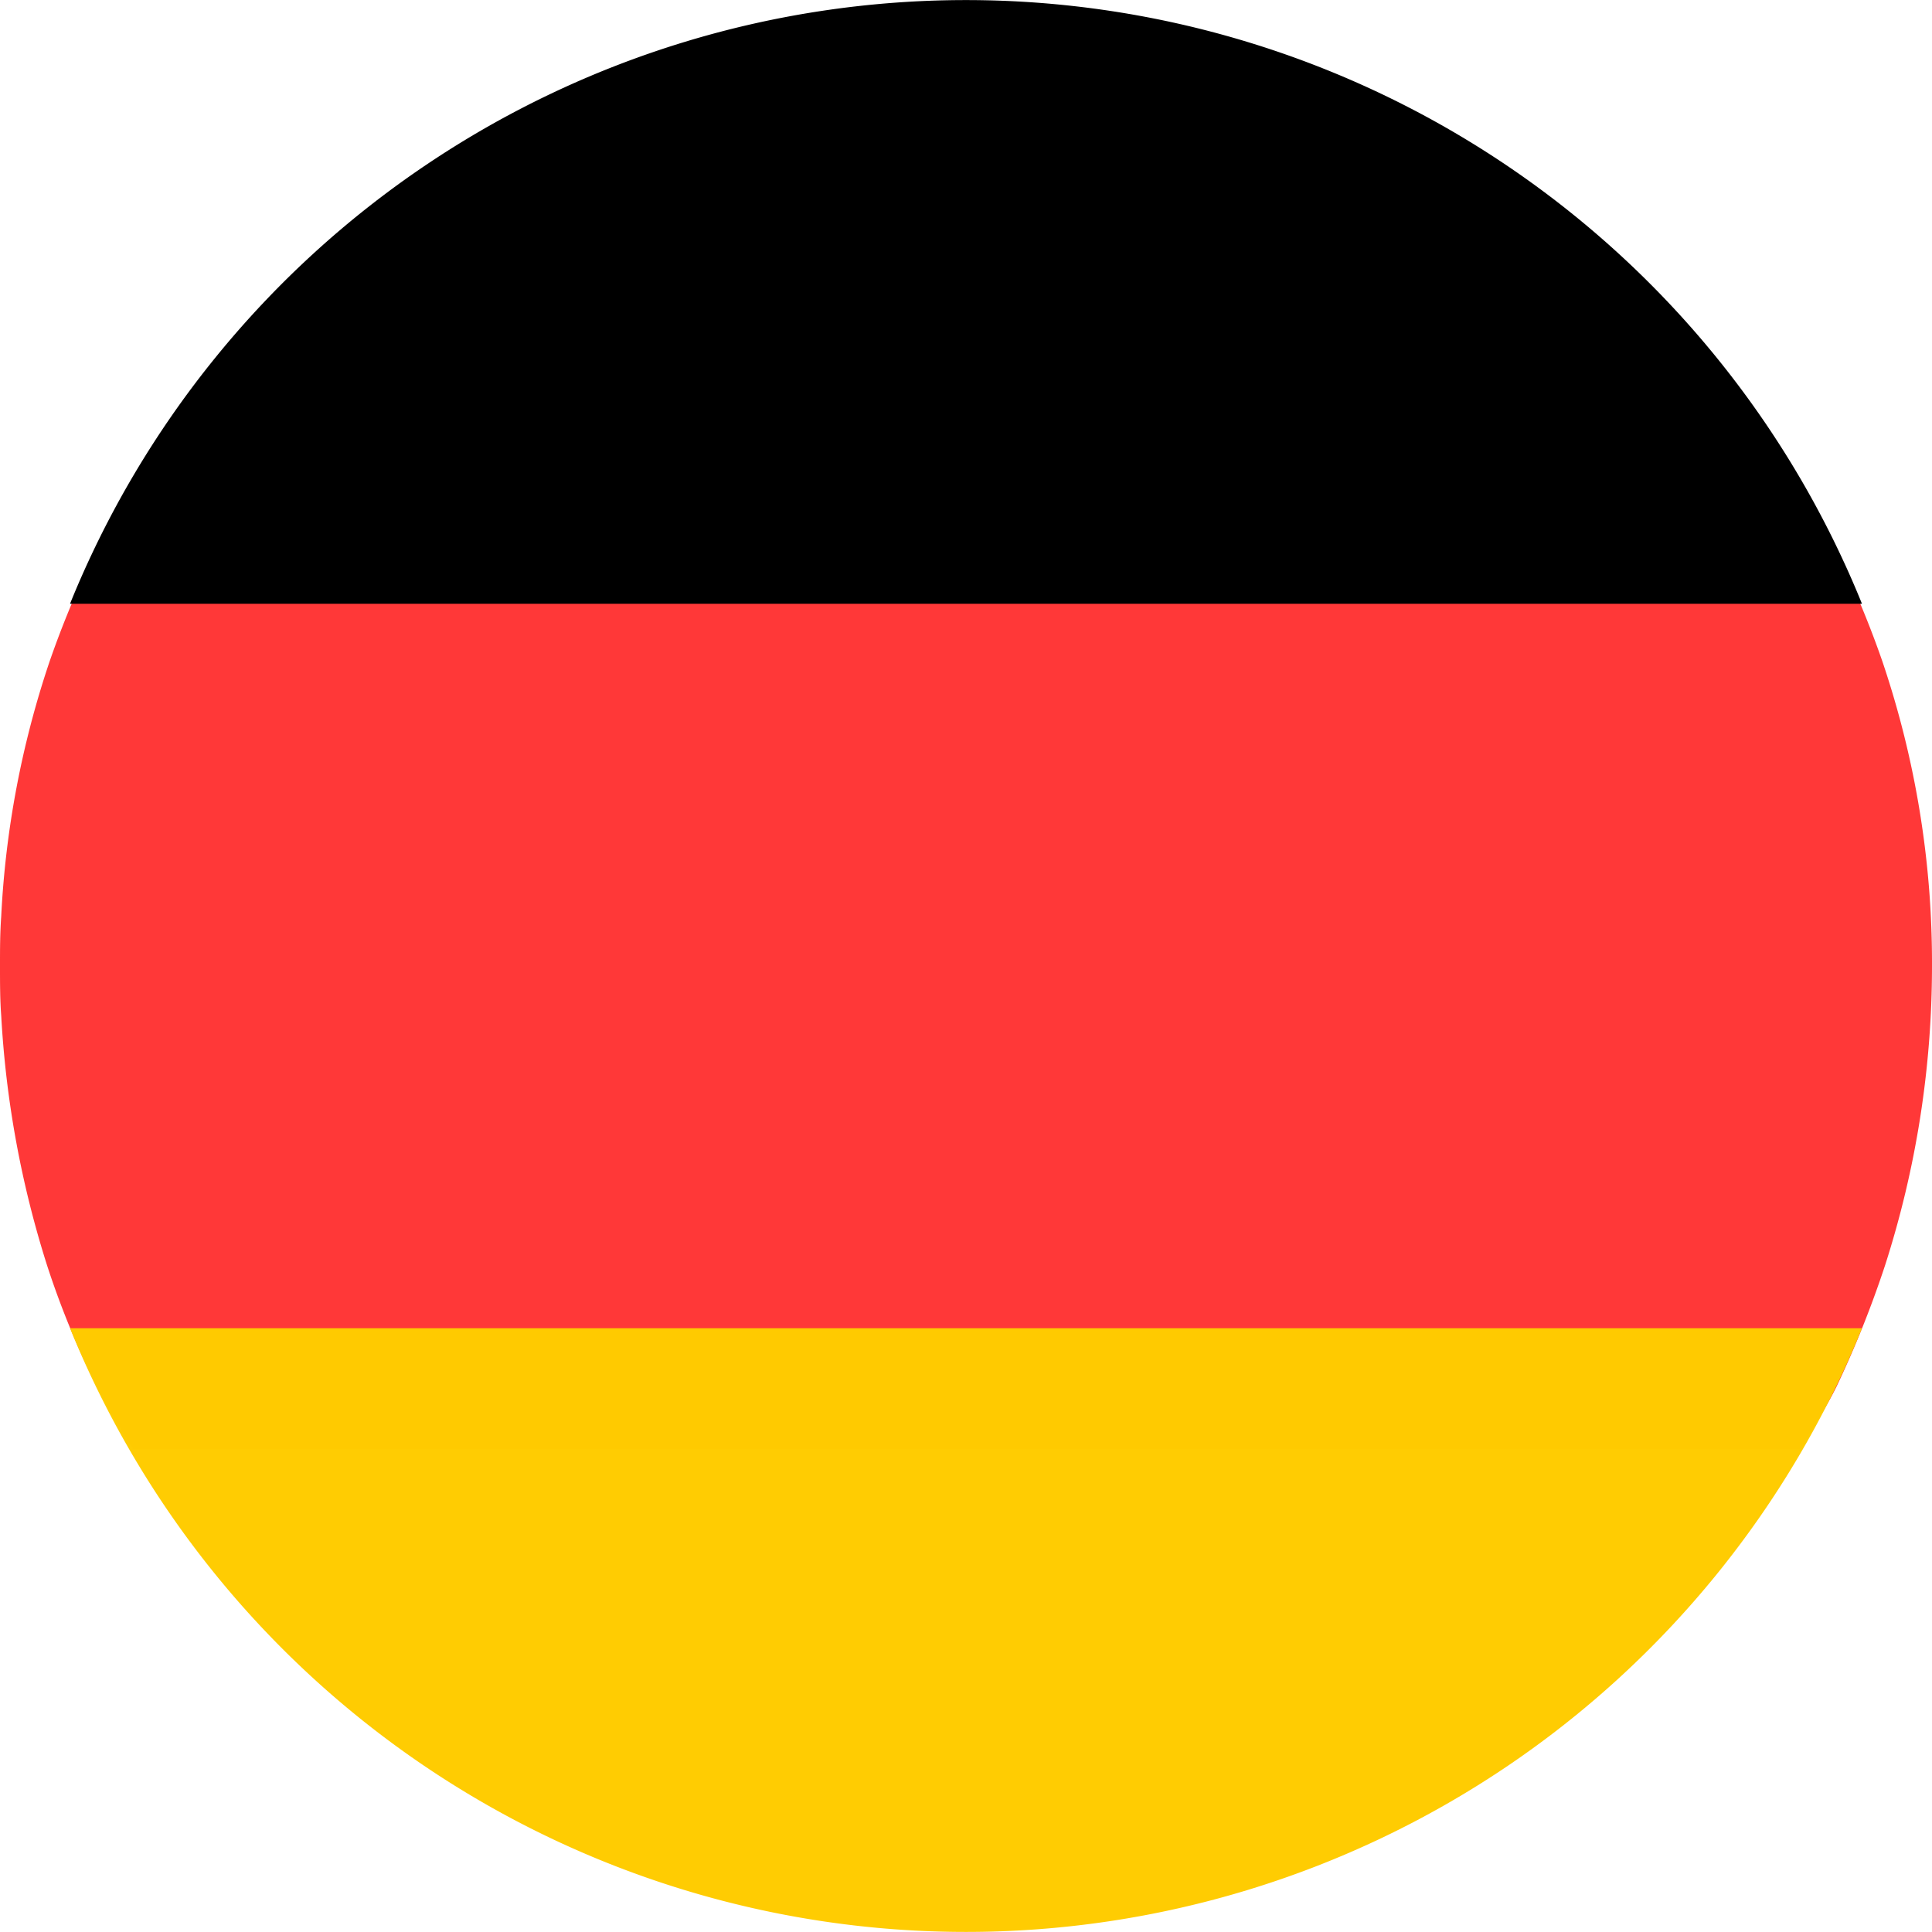 <svg id="Group_13" data-name="Group 13" xmlns="http://www.w3.org/2000/svg" xmlns:xlink="http://www.w3.org/1999/xlink" width="16" height="16" viewBox="0 0 16 16">
  <defs>
    <clipPath id="clip-path">
      <rect id="Rectangle_5" data-name="Rectangle 5" width="16" height="16" fill="none"/>
    </clipPath>
    <clipPath id="clip-path-3">
      <rect id="Rectangle_1" data-name="Rectangle 1" width="16" height="8" transform="translate(0 4)" fill="none"/>
    </clipPath>
    <clipPath id="clip-path-4">
      <rect id="Rectangle_2" data-name="Rectangle 2" width="14.84" height="5" transform="translate(0.58)" fill="none"/>
    </clipPath>
    <clipPath id="clip-path-5">
      <rect id="Rectangle_3" data-name="Rectangle 3" width="14.84" height="5" transform="translate(0.58 11)" fill="none"/>
    </clipPath>
  </defs>
  <g id="Group_12" data-name="Group 12" clip-path="url(#clip-path)">
    <g id="Group_11" data-name="Group 11">
      <g id="Group_10" data-name="Group 10" clip-path="url(#clip-path)">
        <g id="Group_3" data-name="Group 3" opacity="0.99" style="isolation: isolate">
          <g id="Group_2" data-name="Group 2">
            <g id="Group_1" data-name="Group 1" clip-path="url(#clip-path-3)">
              <path id="Path_4" data-name="Path 4" d="M.41,5.48a7.807,7.807,0,0,0-.4,2.11C0,7.73,0,7.86,0,8s0,.28.01.41a8.325,8.325,0,0,0,.38,2.07,7.241,7.241,0,0,0,.41,1c.087.181.2.347.3.52H14.911c.1-.173.211-.339.3-.52a8.684,8.684,0,0,0,.4-1A8.1,8.1,0,0,0,16,8a7.785,7.785,0,0,0-.41-2.52A7.922,7.922,0,0,0,14.9,4H1.1A7.922,7.922,0,0,0,.41,5.48" fill="#ff3636"/>
            </g>
          </g>
        </g>
        <g id="Group_6" data-name="Group 6" style="isolation: isolate">
          <g id="Group_5" data-name="Group 5">
            <g id="Group_4" data-name="Group 4" clip-path="url(#clip-path-4)">
              <path id="Path_5" data-name="Path 5" d="M15.42,5H.58A8.006,8.006,0,0,1,15.42,5"/>
            </g>
          </g>
        </g>
        <g id="Group_9" data-name="Group 9" opacity="0.99" style="isolation: isolate">
          <g id="Group_8" data-name="Group 8">
            <g id="Group_7" data-name="Group 7" clip-path="url(#clip-path-5)">
              <path id="Path_6" data-name="Path 6" d="M15.42,11A8.006,8.006,0,0,1,.58,11Z" fill="#fc0"/>
            </g>
          </g>
        </g>
      </g>
    </g>
  </g>
</svg>
